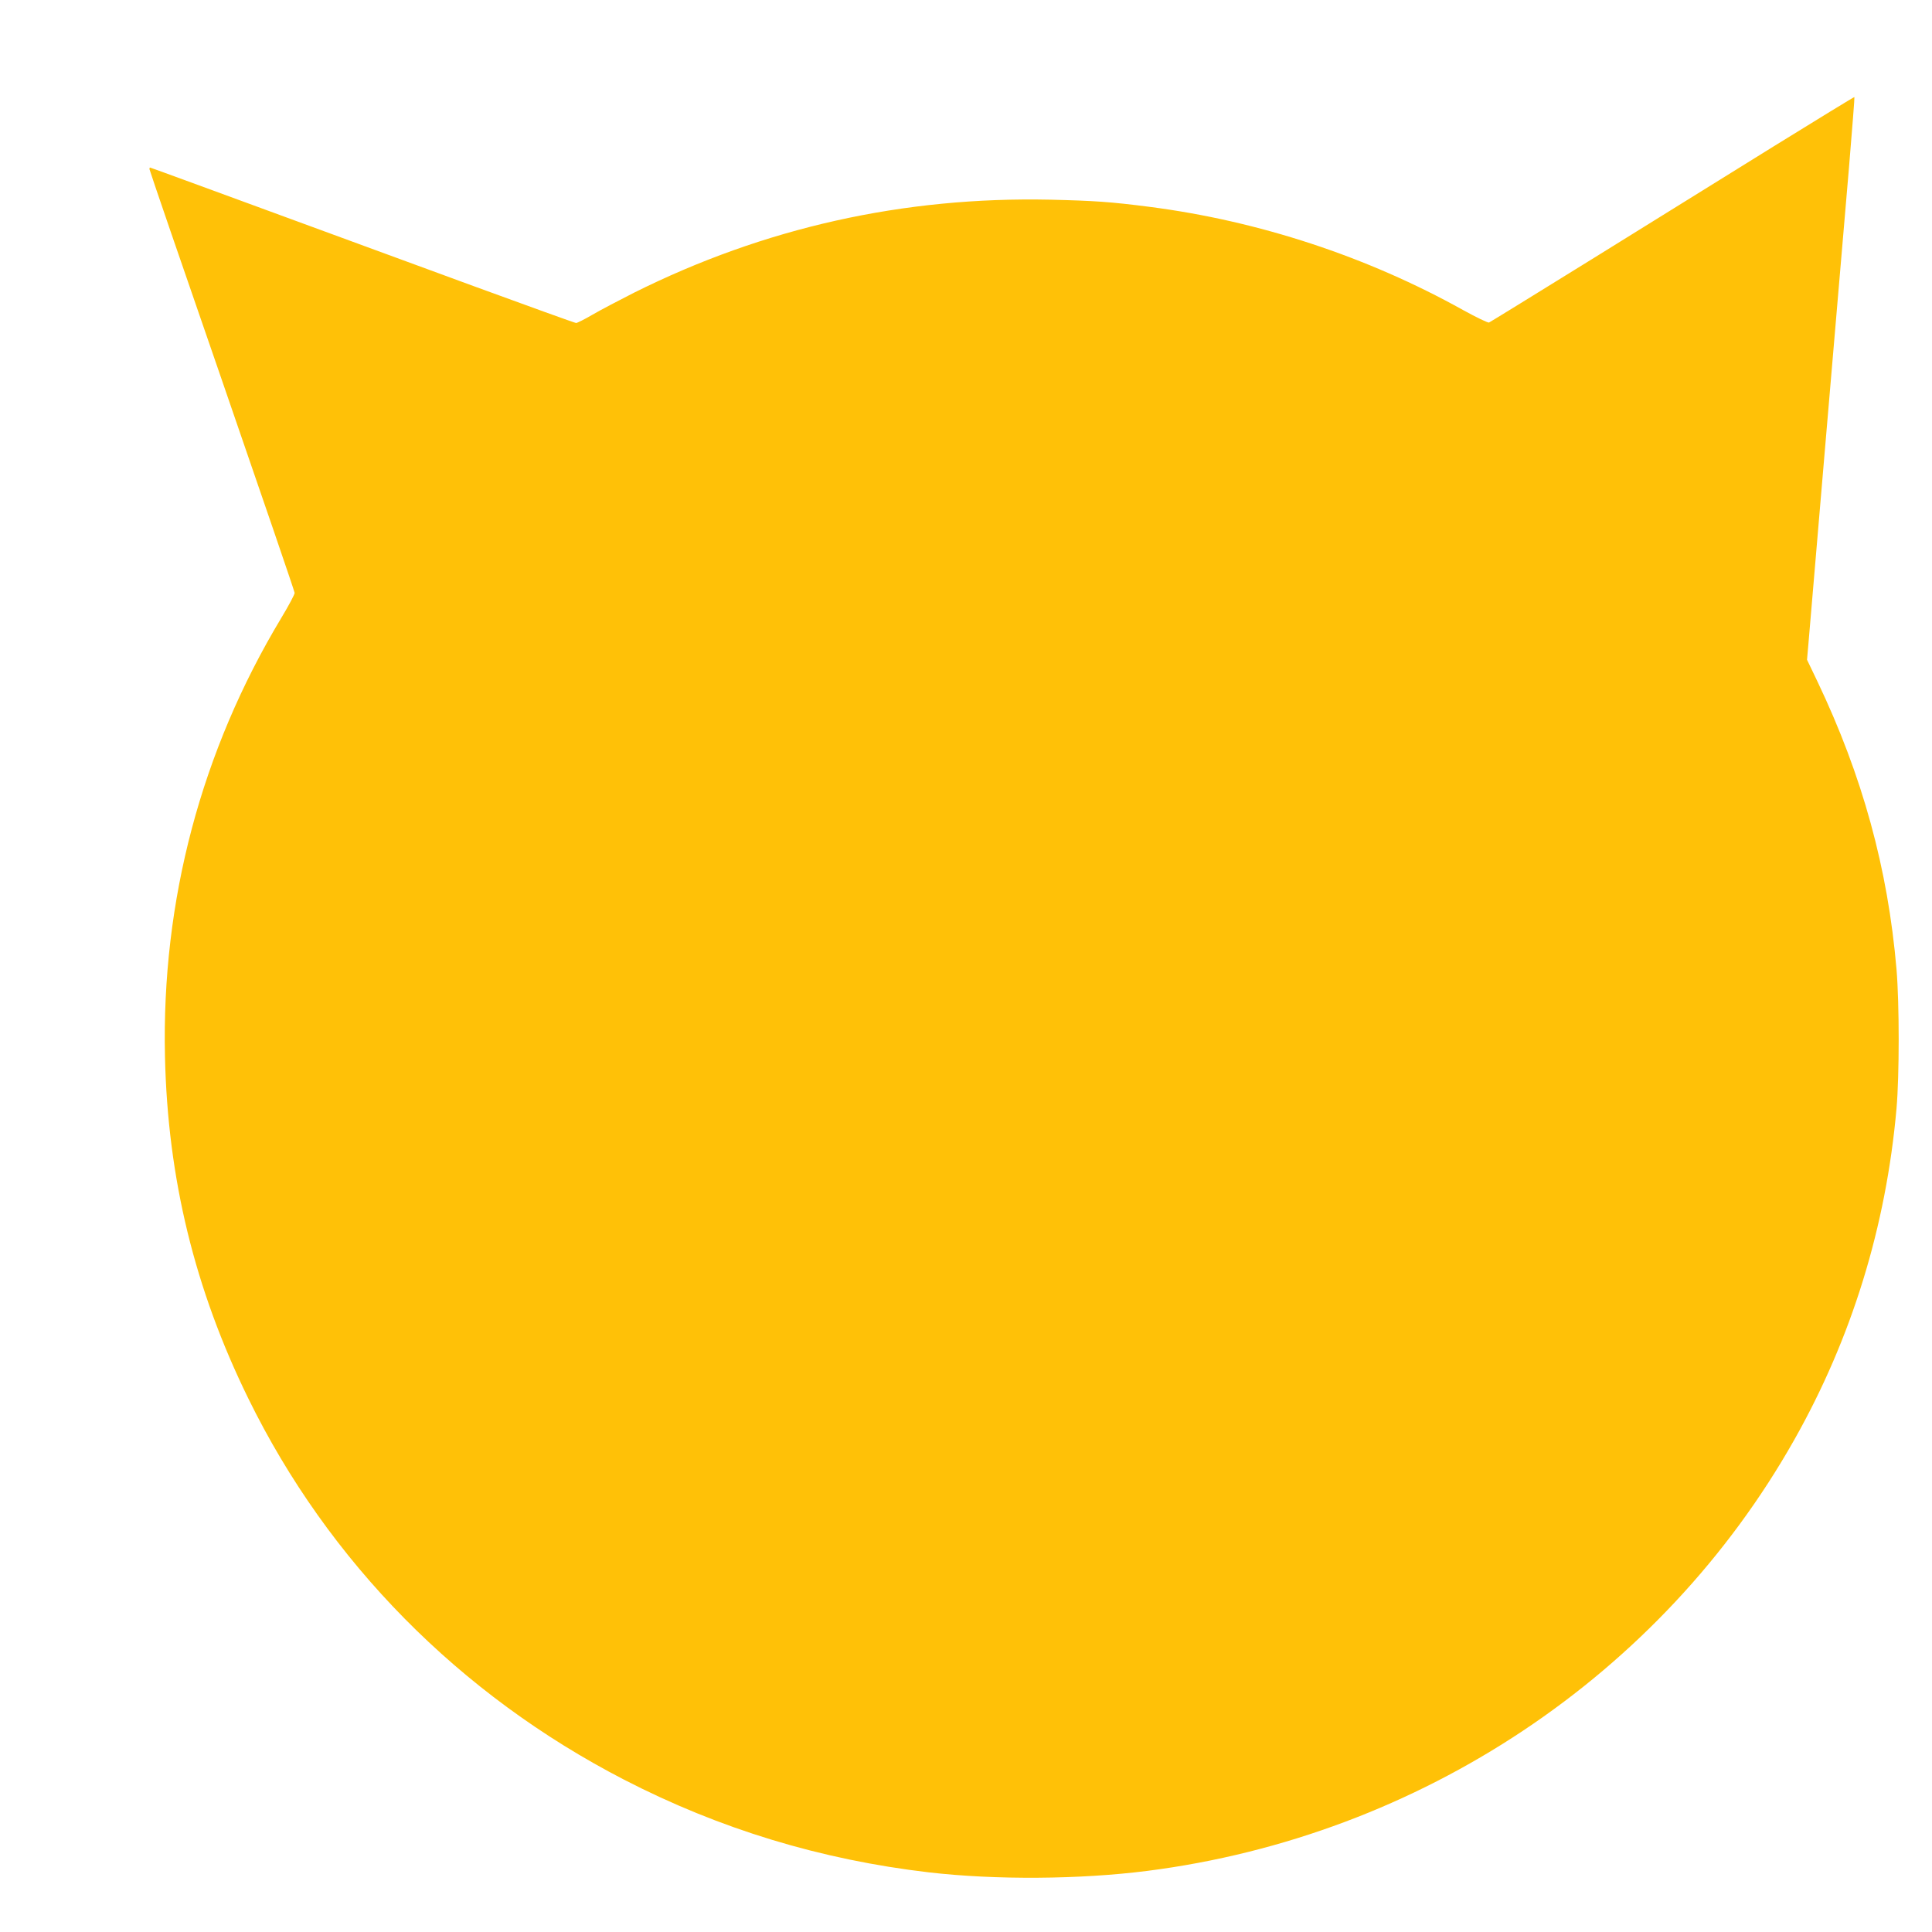 <?xml version="1.0" standalone="no"?>
<!DOCTYPE svg PUBLIC "-//W3C//DTD SVG 20010904//EN"
 "http://www.w3.org/TR/2001/REC-SVG-20010904/DTD/svg10.dtd">
<svg version="1.0" xmlns="http://www.w3.org/2000/svg"
 width="1280pt" height="1280pt" viewBox="0 0 1280 1280"
 preserveAspectRatio="xMidYMid meet">
<g transform="translate(0,1280) scale(0.1,-0.1)"
fill="#ffc107" stroke="none">
<path d="M11749 11829 c-294 -182 -835 -518 -1202 -746 -368 -228 -675 -417
-682 -420 -8 -2 -85 35 -172 83 -637 355 -1356 591 -2080 684 -256 33 -363 40
-653 47 -974 21 -1896 -185 -2761 -617 -96 -49 -219 -113 -272 -144 -53 -31
-103 -56 -110 -56 -7 0 -312 110 -678 244 -1760 646 -2141 786 -2145 786 -2 0
-4 -5 -4 -10 0 -6 216 -636 481 -1401 264 -765 481 -1398 481 -1407 1 -9 -39
-84 -89 -167 -530 -881 -793 -1872 -770 -2905 18 -808 197 -1541 552 -2265
531 -1083 1398 -1962 2490 -2526 632 -326 1302 -530 2020 -614 442 -51 999
-47 1447 10 1806 231 3405 1296 4285 2855 381 674 609 1414 678 2197 19 219
19 693 0 920 -57 668 -226 1283 -524 1908 l-69 144 9 103 c20 234 72 843 109
1283 82 965 121 1423 160 1875 21 255 38 466 36 467 -1 2 -243 -146 -537 -328z"/>
</g>
</svg>
